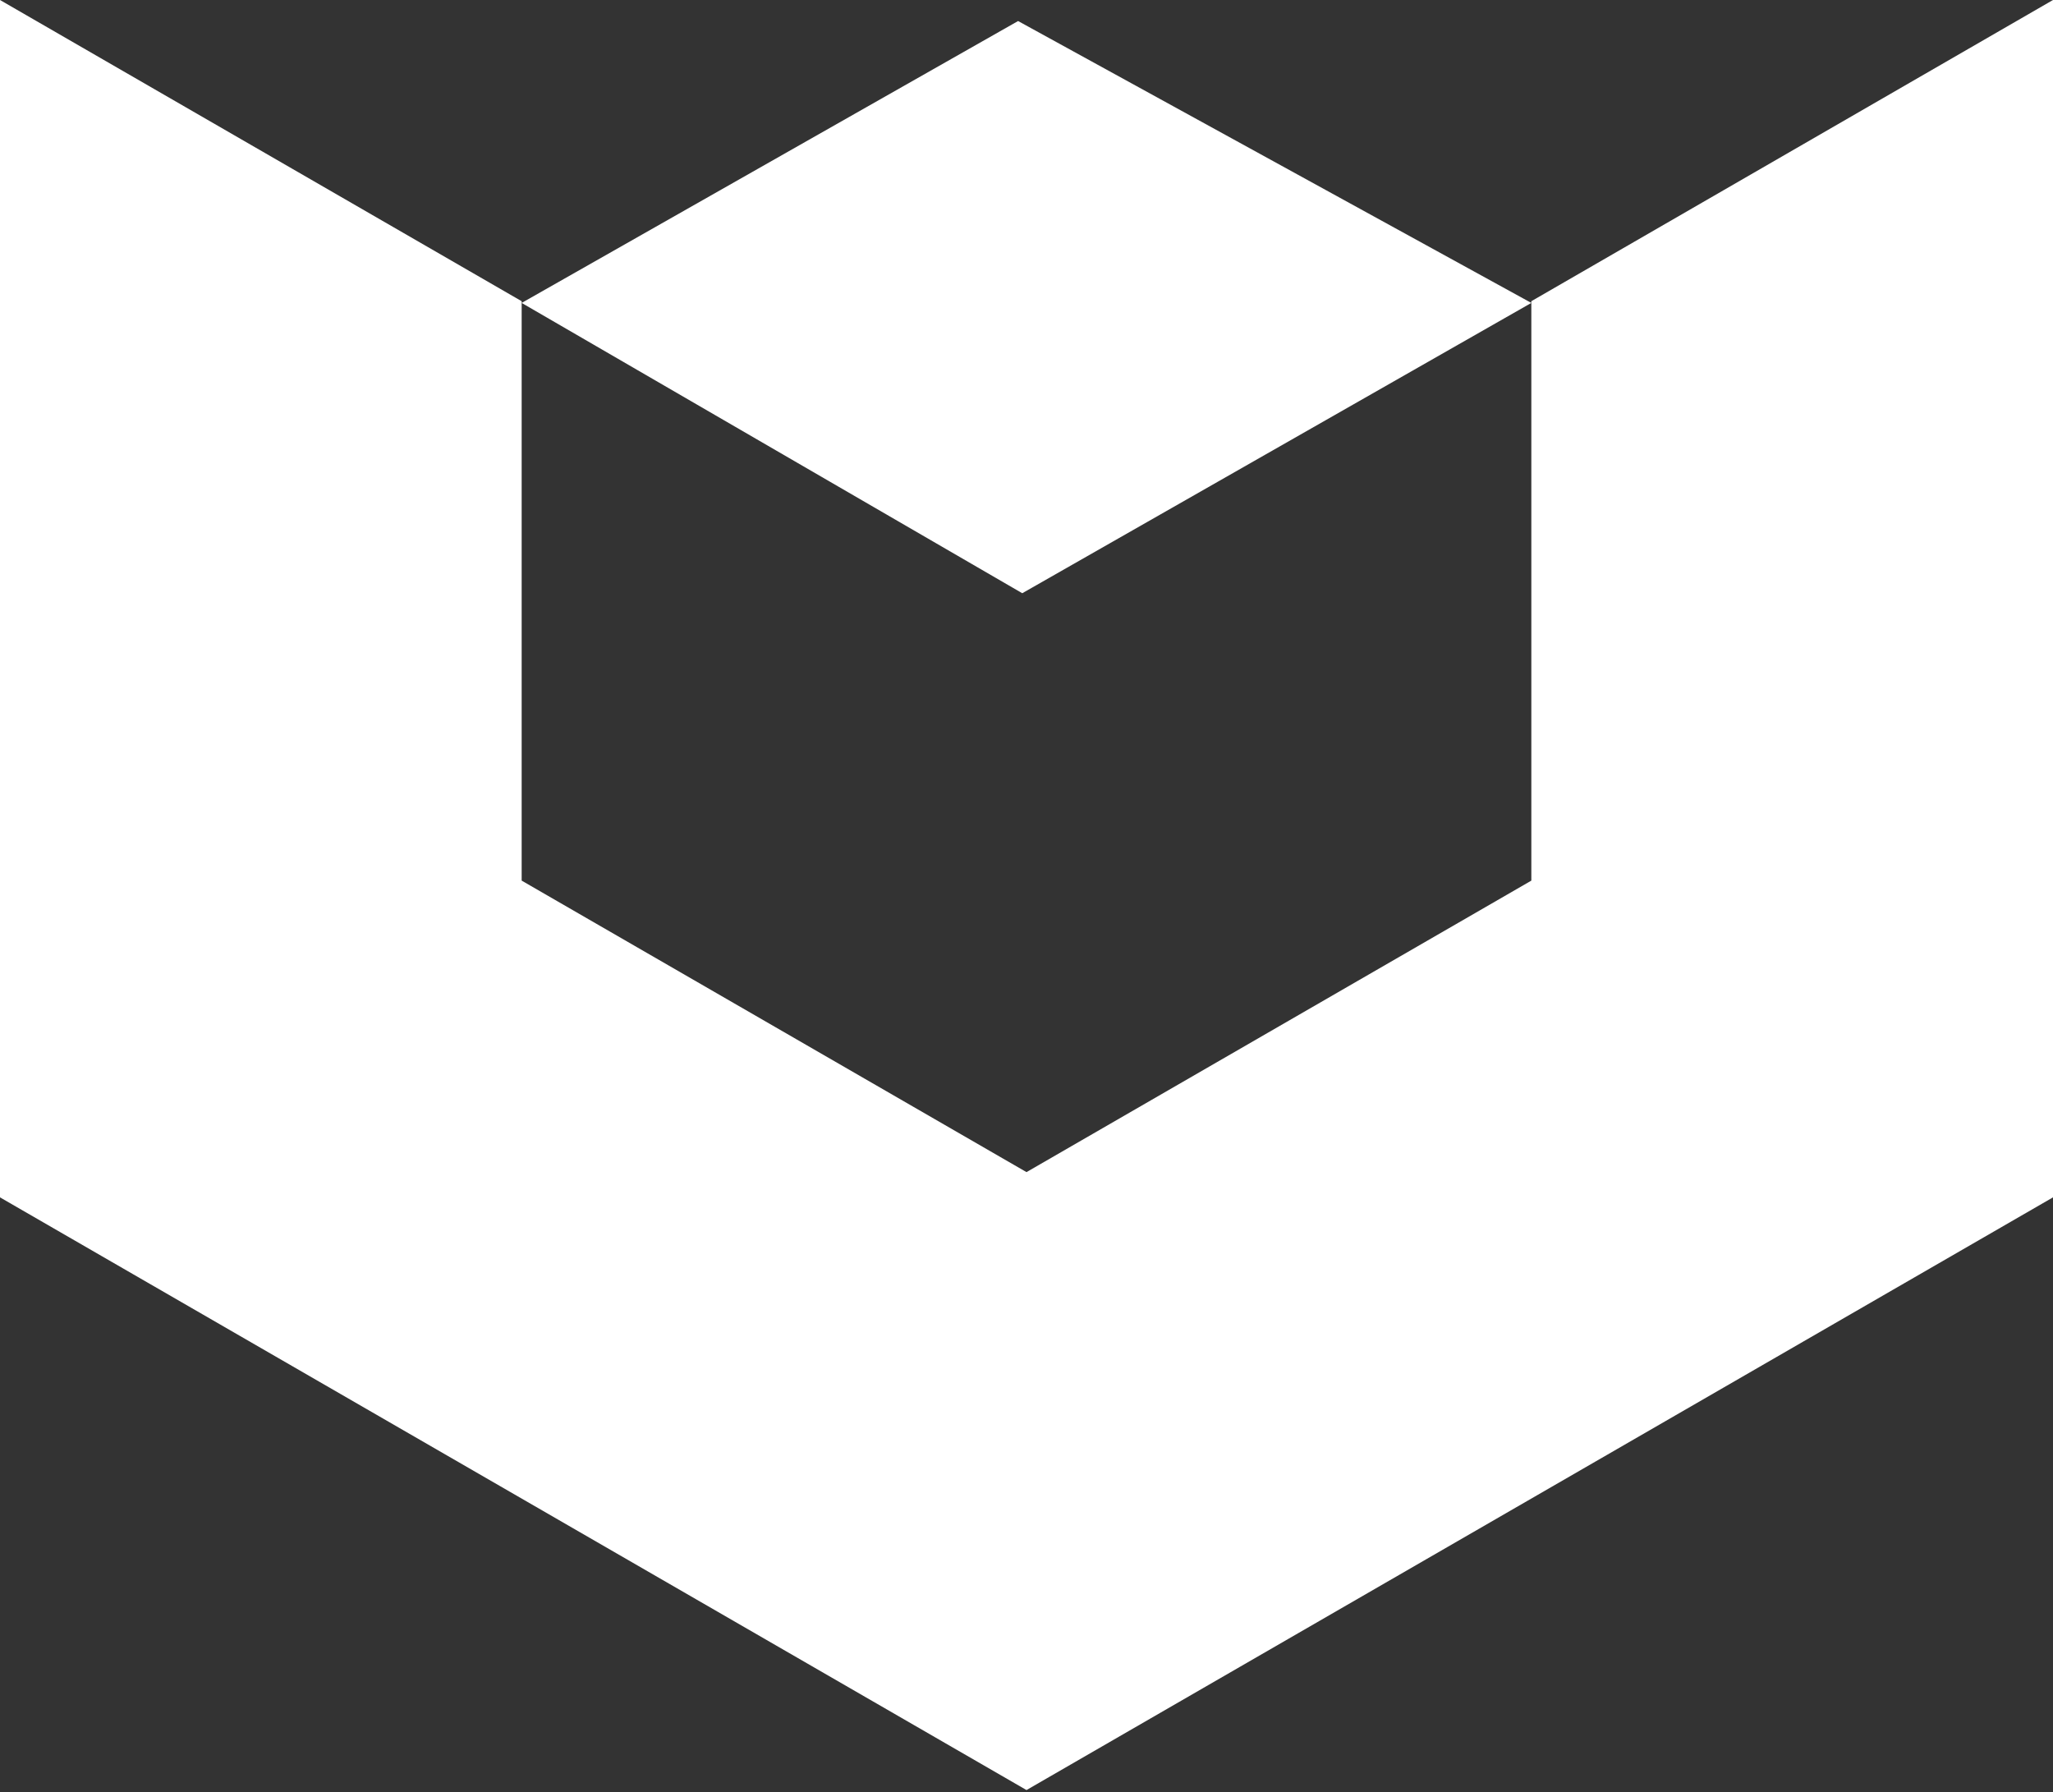 <svg width="244" height="213" viewBox="0 0 244 213" fill="none" xmlns="http://www.w3.org/2000/svg">
<rect x="0" y="0" width="244" height="213" fill="#333333" stroke="none"/>
<path d="M244 142.296L122 212.732L0 142.296V0L62 35.796V104.654L122 139.296L182 104.654V35.796L244 0V142.296ZM182 36L121.496 70.5L62 36L121 2.5L182 36Z" fill="white"/>
</svg>
